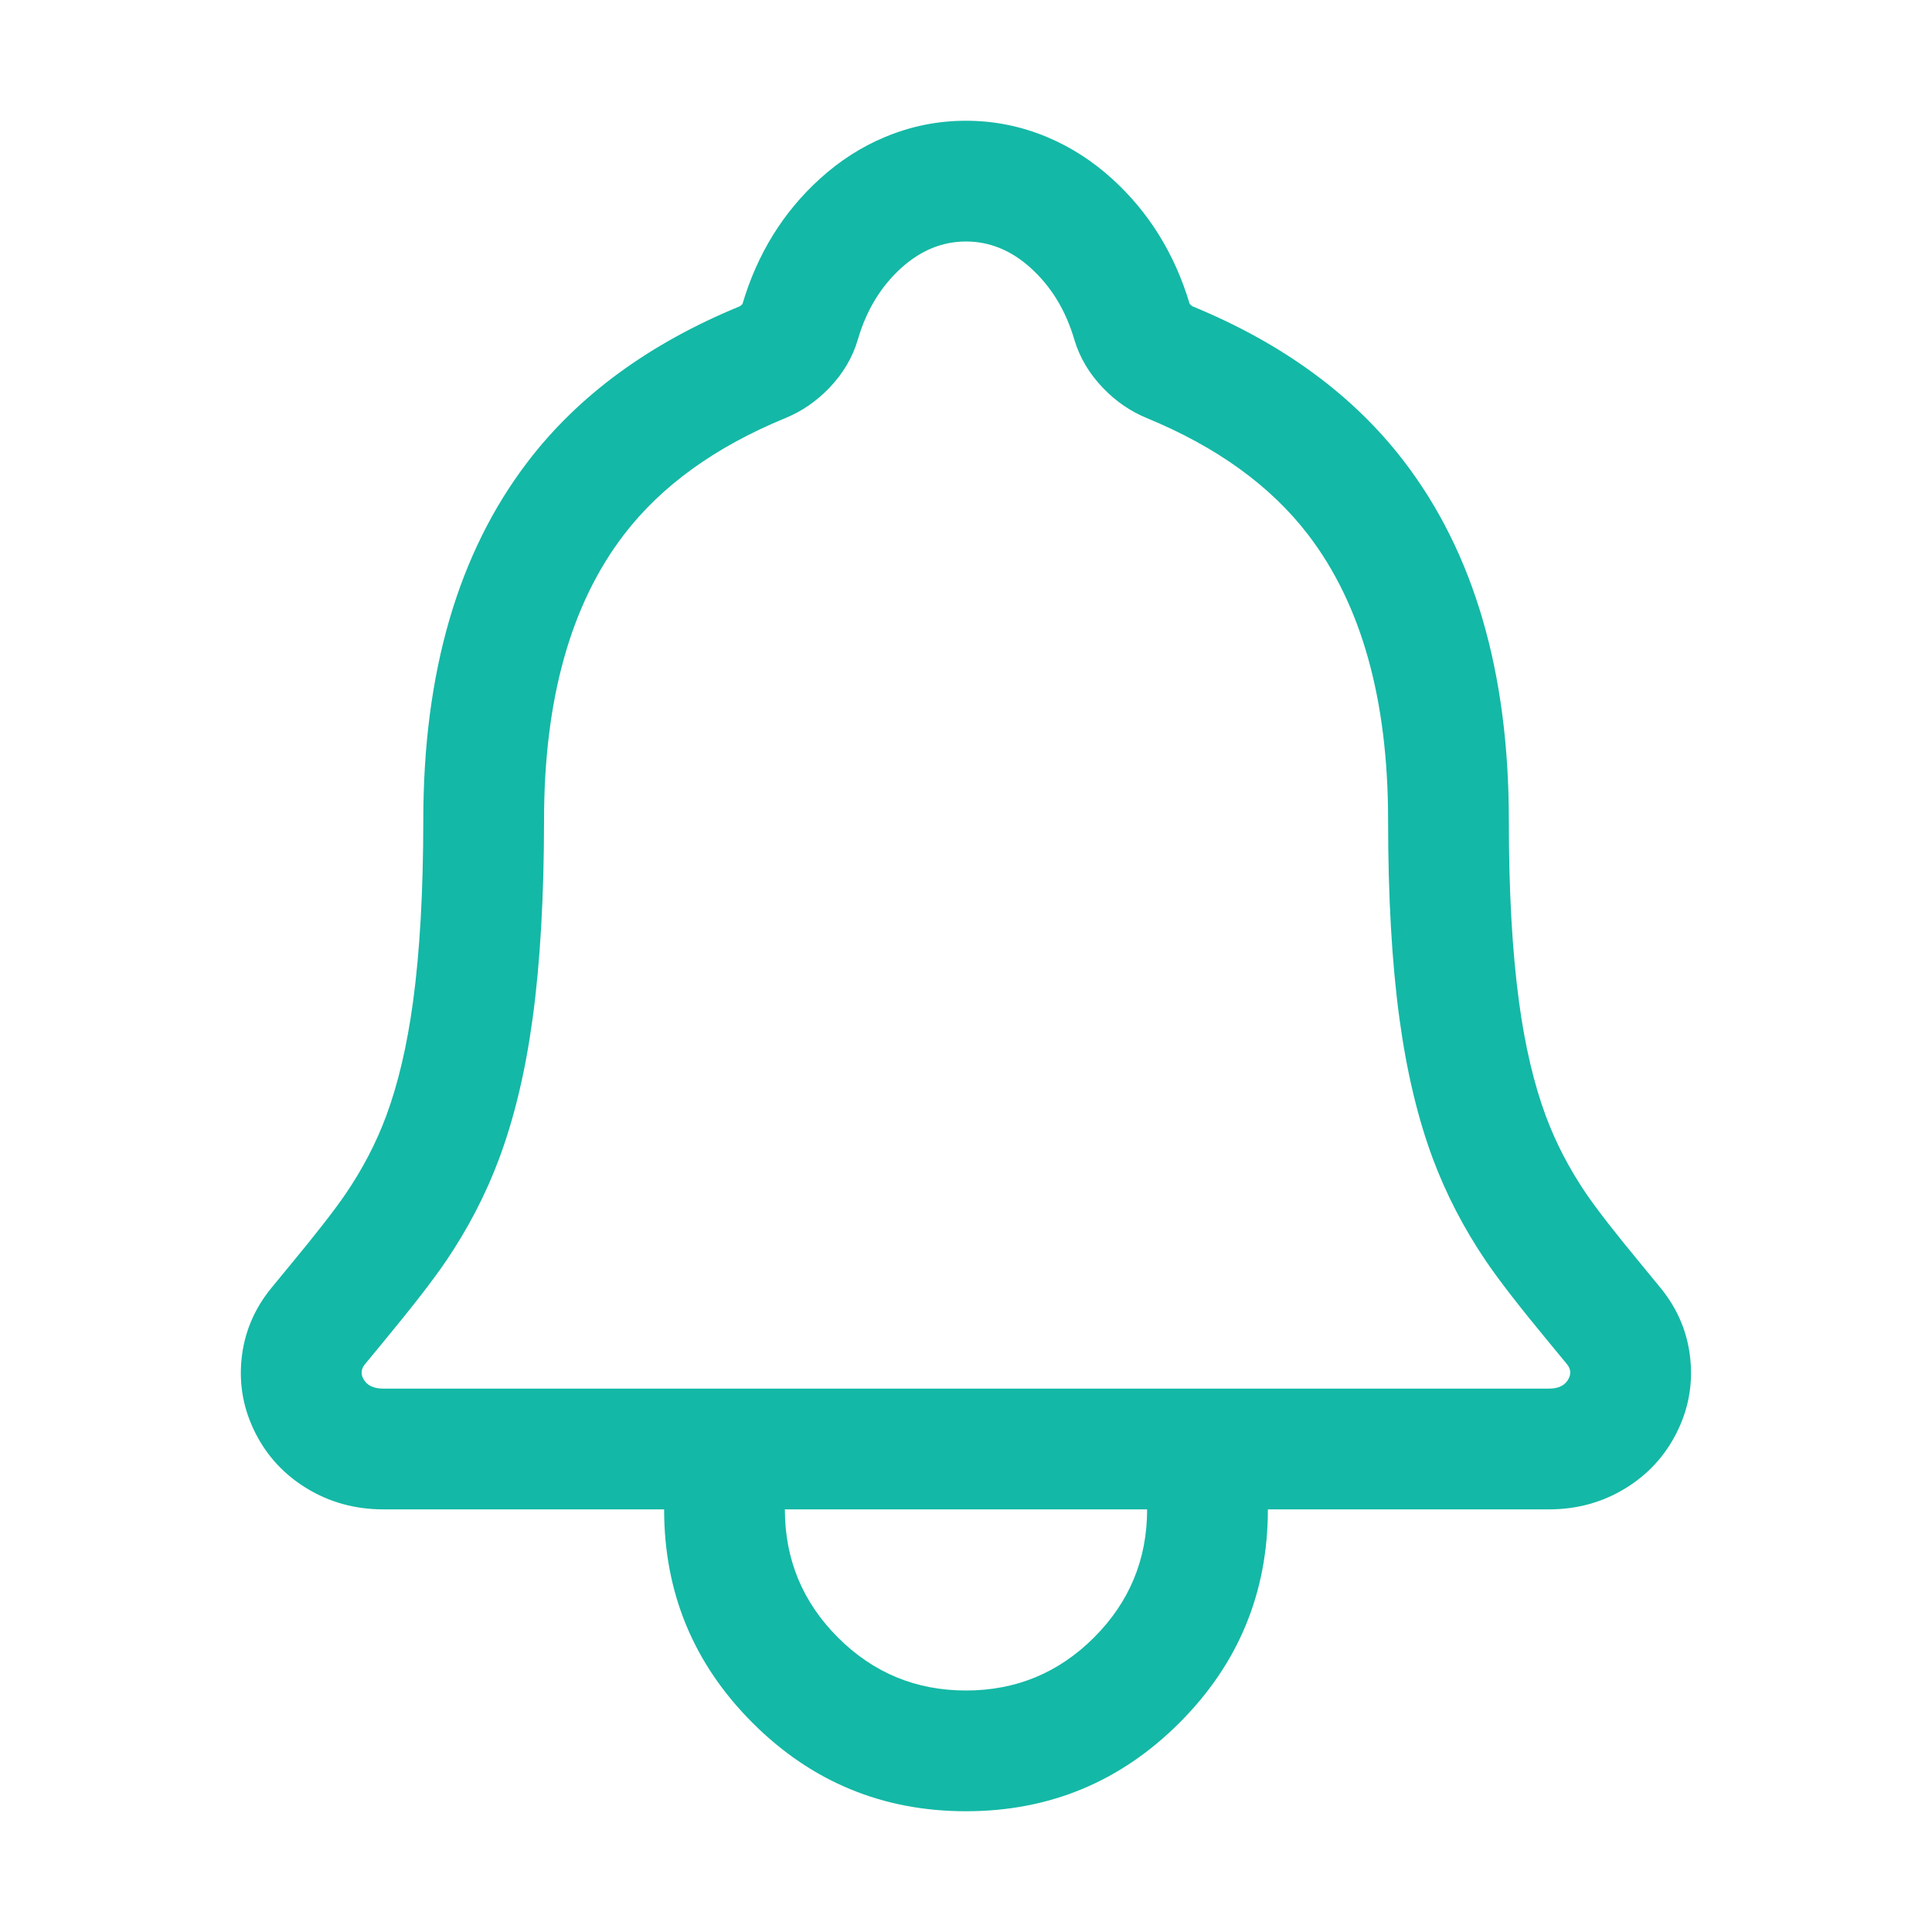 <svg xmlns="http://www.w3.org/2000/svg" xmlns:xlink="http://www.w3.org/1999/xlink" width="40" height="40" viewBox="0 0 40 40">
	<defs>
		<clipPath id="clipPath6510353300">
			<path d="M0 0L40 0L40 40L0 40L0 0Z" fill-rule="nonzero" transform="matrix(1 0 0 1 0 0)"/>
		</clipPath>
	</defs>
	<g clip-path="url(#clipPath6510353300)">
		<path d="M28.143 22.915Q28.687 23.581 28.762 24.418Q28.834 25.207 28.471 25.923Q28.109 26.636 27.425 27.058Q26.71 27.5 25.832 27.5L20.013 27.5Q20.013 30.089 18.182 31.919Q16.351 33.75 13.763 33.75Q11.174 33.75 9.343 31.919Q7.513 30.089 7.513 27.5L1.701 27.5Q0.823 27.5 0.107 27.061Q-0.581 26.64 -0.945 25.928Q-1.311 25.211 -1.239 24.419Q-1.163 23.582 -0.618 22.915Q-0.487 22.755 -0.236 22.451Q0.593 21.45 0.929 20.953Q1.448 20.188 1.756 19.362Q2.127 18.365 2.314 16.994Q2.525 15.44 2.527 13.23Q2.527 8.637 4.691 5.807Q6.263 3.751 9.073 2.594Q9.096 2.584 9.127 2.552Q9.132 2.548 9.135 2.544Q9.595 0.992 10.733 -0.044Q11.352 -0.608 12.09 -0.915Q12.893 -1.25 13.763 -1.25Q14.632 -1.25 15.435 -0.915Q16.172 -0.608 16.792 -0.045Q17.93 0.991 18.393 2.54Q18.398 2.546 18.405 2.553Q18.436 2.585 18.457 2.594Q21.262 3.749 22.837 5.809Q25.002 8.641 25.002 13.23Q25.002 15.441 25.213 16.995Q25.399 18.366 25.77 19.362Q26.078 20.188 26.596 20.953Q26.933 21.45 27.762 22.451Q28.013 22.755 28.143 22.915L28.143 22.915ZM10.013 27.5Q10.013 29.053 11.111 30.152Q12.209 31.25 13.763 31.25Q15.316 31.25 16.414 30.152Q17.513 29.053 17.513 27.5L10.013 27.5ZM18.763 25L1.701 25Q1.389 25 1.282 24.791Q1.203 24.637 1.318 24.496Q1.444 24.343 1.69 24.045Q2.595 22.951 2.999 22.356Q3.686 21.342 4.098 20.235Q4.567 18.978 4.791 17.331Q5.025 15.61 5.027 13.23Q5.027 9.483 6.677 7.325Q7.839 5.805 10.023 4.906Q10.532 4.697 10.926 4.288Q11.361 3.838 11.525 3.276Q11.787 2.378 12.416 1.804Q13.025 1.25 13.763 1.25Q14.5 1.25 15.109 1.804Q15.74 2.378 16.006 3.281Q16.169 3.834 16.6 4.283Q16.997 4.697 17.506 4.906Q19.686 5.804 20.851 7.327Q22.502 9.487 22.502 13.23Q22.502 15.609 22.736 17.331Q22.959 18.977 23.427 20.235Q23.84 21.342 24.526 22.356Q24.93 22.952 25.835 24.045Q26.081 24.342 26.207 24.496L26.207 24.496Q26.32 24.636 26.241 24.792Q26.136 25 25.832 25L18.763 25Z" fill-rule="evenodd" transform="matrix(1 0 0 1 6.237 3.75)" fill="rgb(20, 184, 166)"/>
	</g>
</svg>
